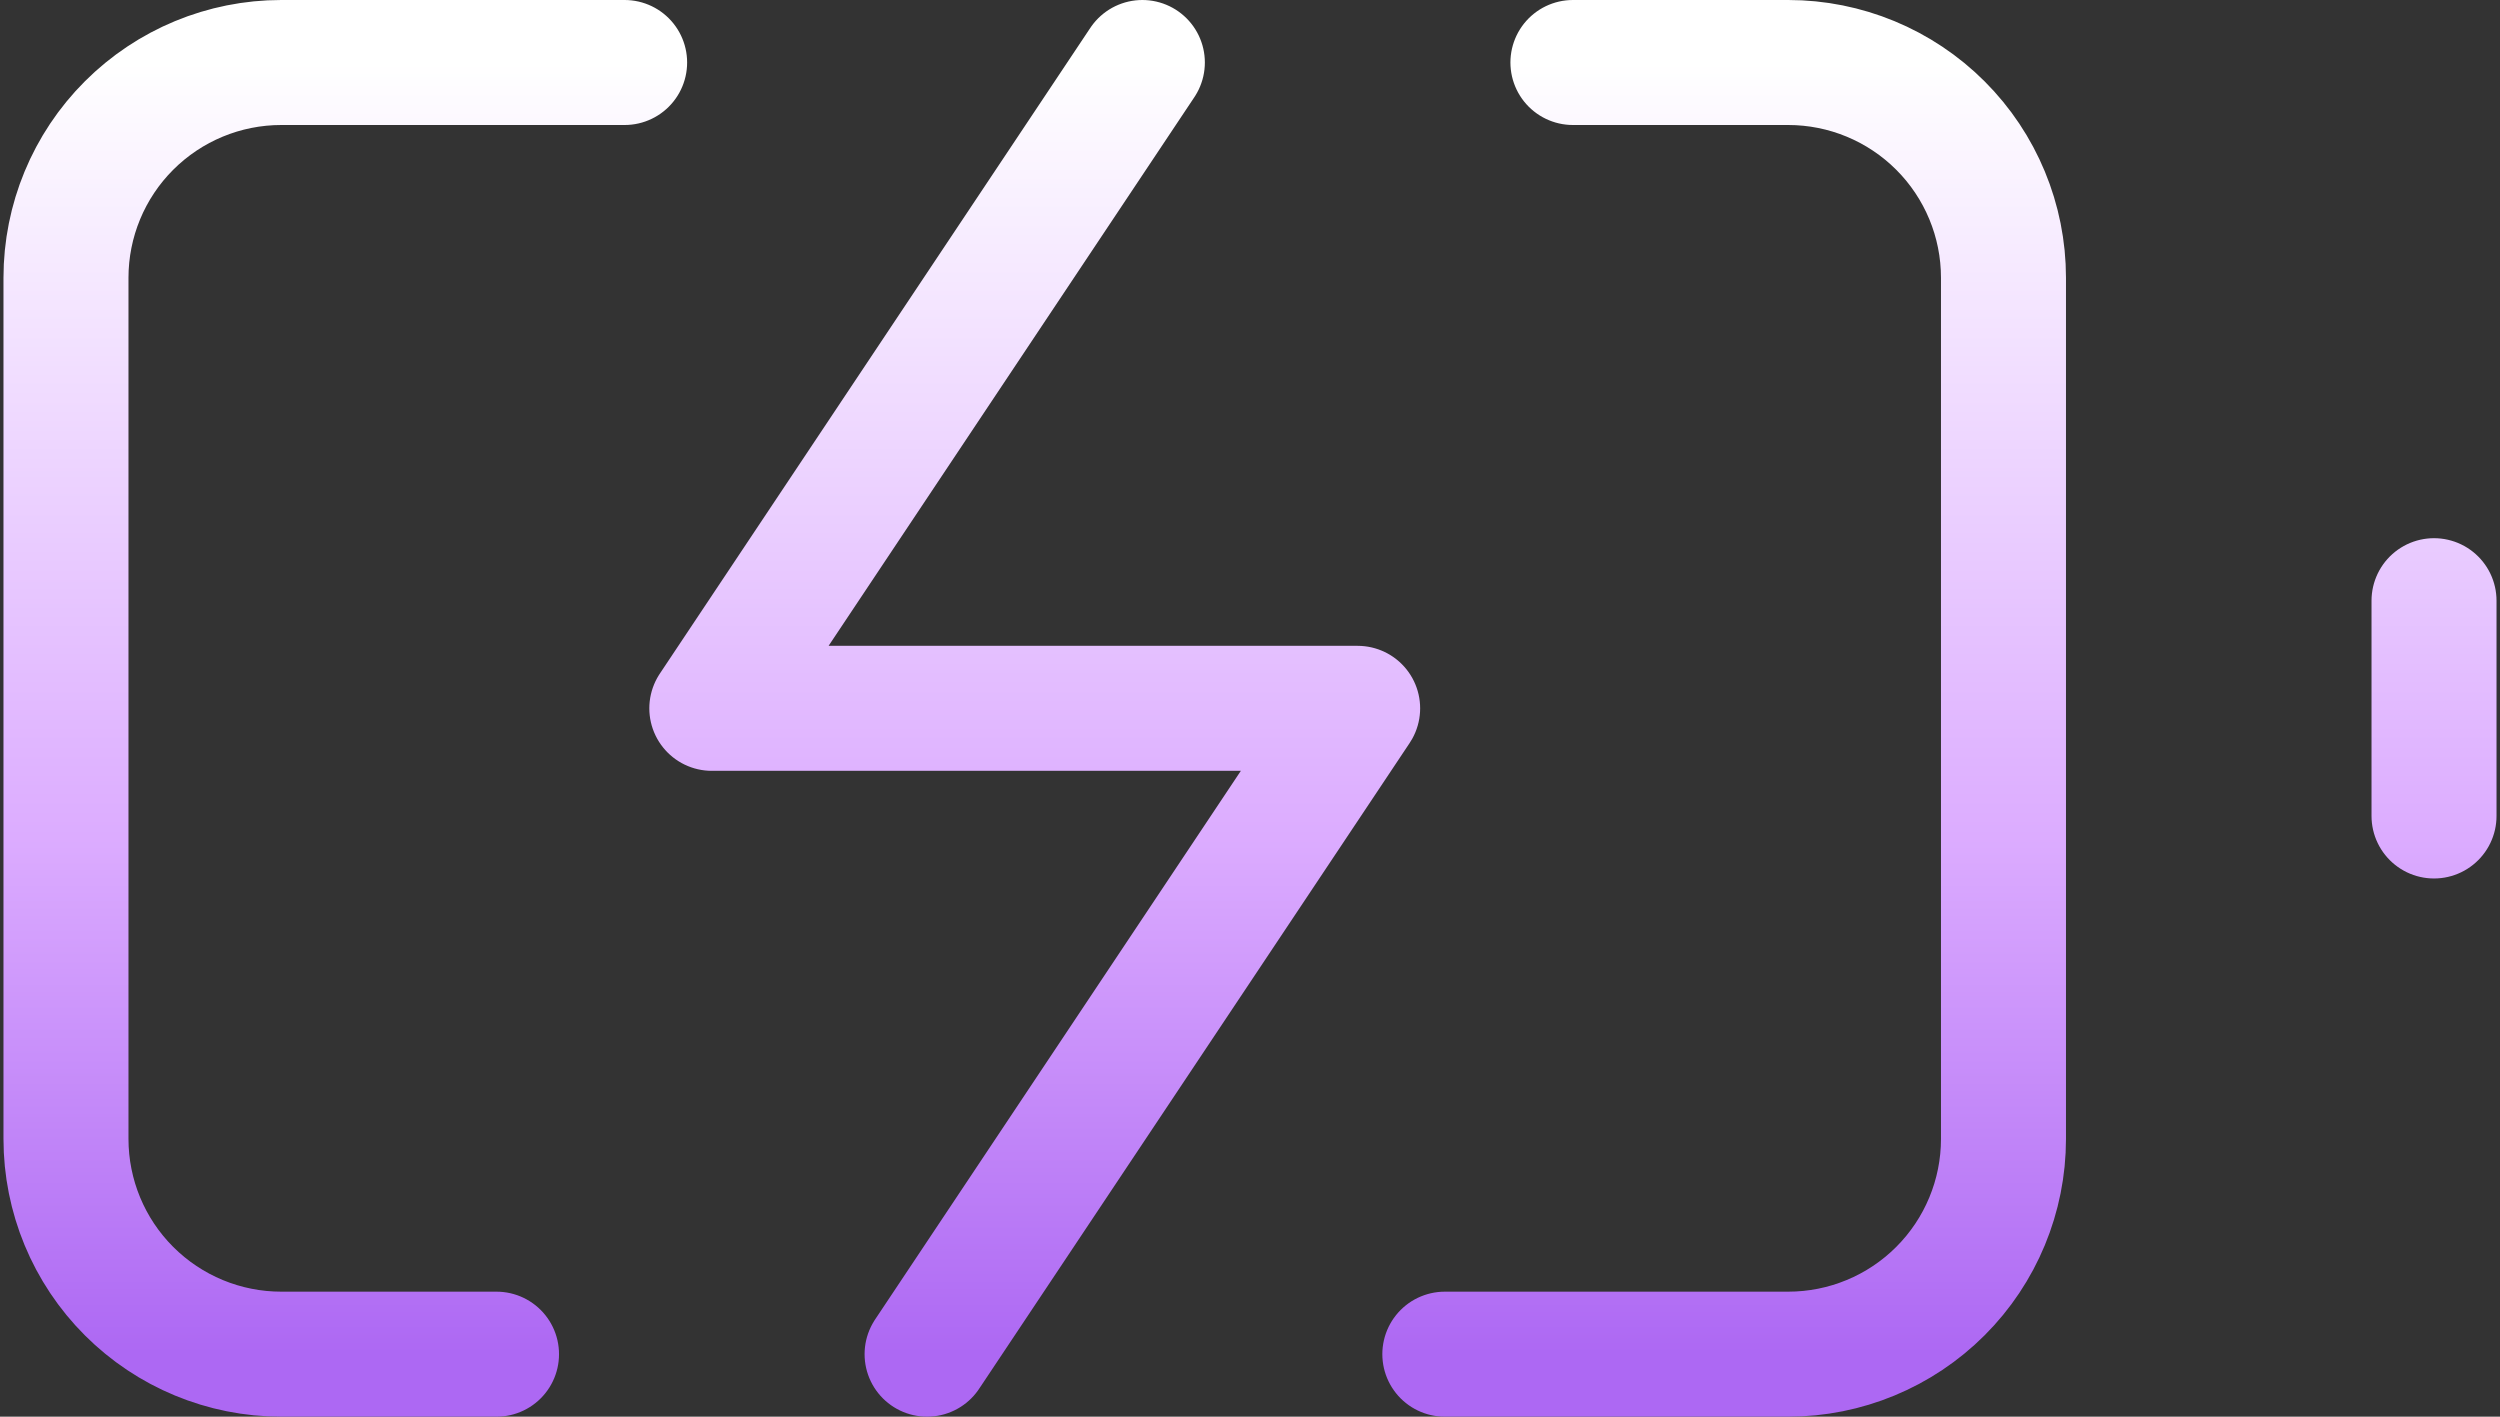 <svg width="120" height="68" viewBox="0 0 120 68" fill="none" xmlns="http://www.w3.org/2000/svg">
<rect x="0" y="0" width="120" height="68" fill="#333333" stroke="none"/>
<path d="M23.833 65H13.5C10.759 65 8.131 63.911 6.193 61.973C4.255 60.036 3.167 57.407 3.167 54.667V13.333C3.167 10.593 4.255 7.964 6.193 6.027C8.131 4.089 10.759 3 13.5 3H29.982M75.5 3H85.833C88.574 3 91.202 4.089 93.14 6.027C95.078 7.964 96.167 10.593 96.167 13.333V54.667C96.167 57.407 95.078 60.036 93.14 61.973C91.202 63.911 88.574 65 85.833 65H69.352M116.833 39.167V28.833M54.833 3L34.167 34H65.167L44.5 65" stroke="url(#paint0_linear_24_298)" stroke-width="6" stroke-linecap="round" stroke-linejoin="round"/>
<defs>
<linearGradient id="paint0_linear_24_298" x1="49.667" y1="3" x2="49.667" y2="65" gradientUnits="userSpaceOnUse">
<stop stop-color="white"/>
<stop offset="0.599" stop-color="#DCACFF"/>
<stop offset="1" stop-color="#AD68F3"/>
</linearGradient>
</defs>
</svg>

